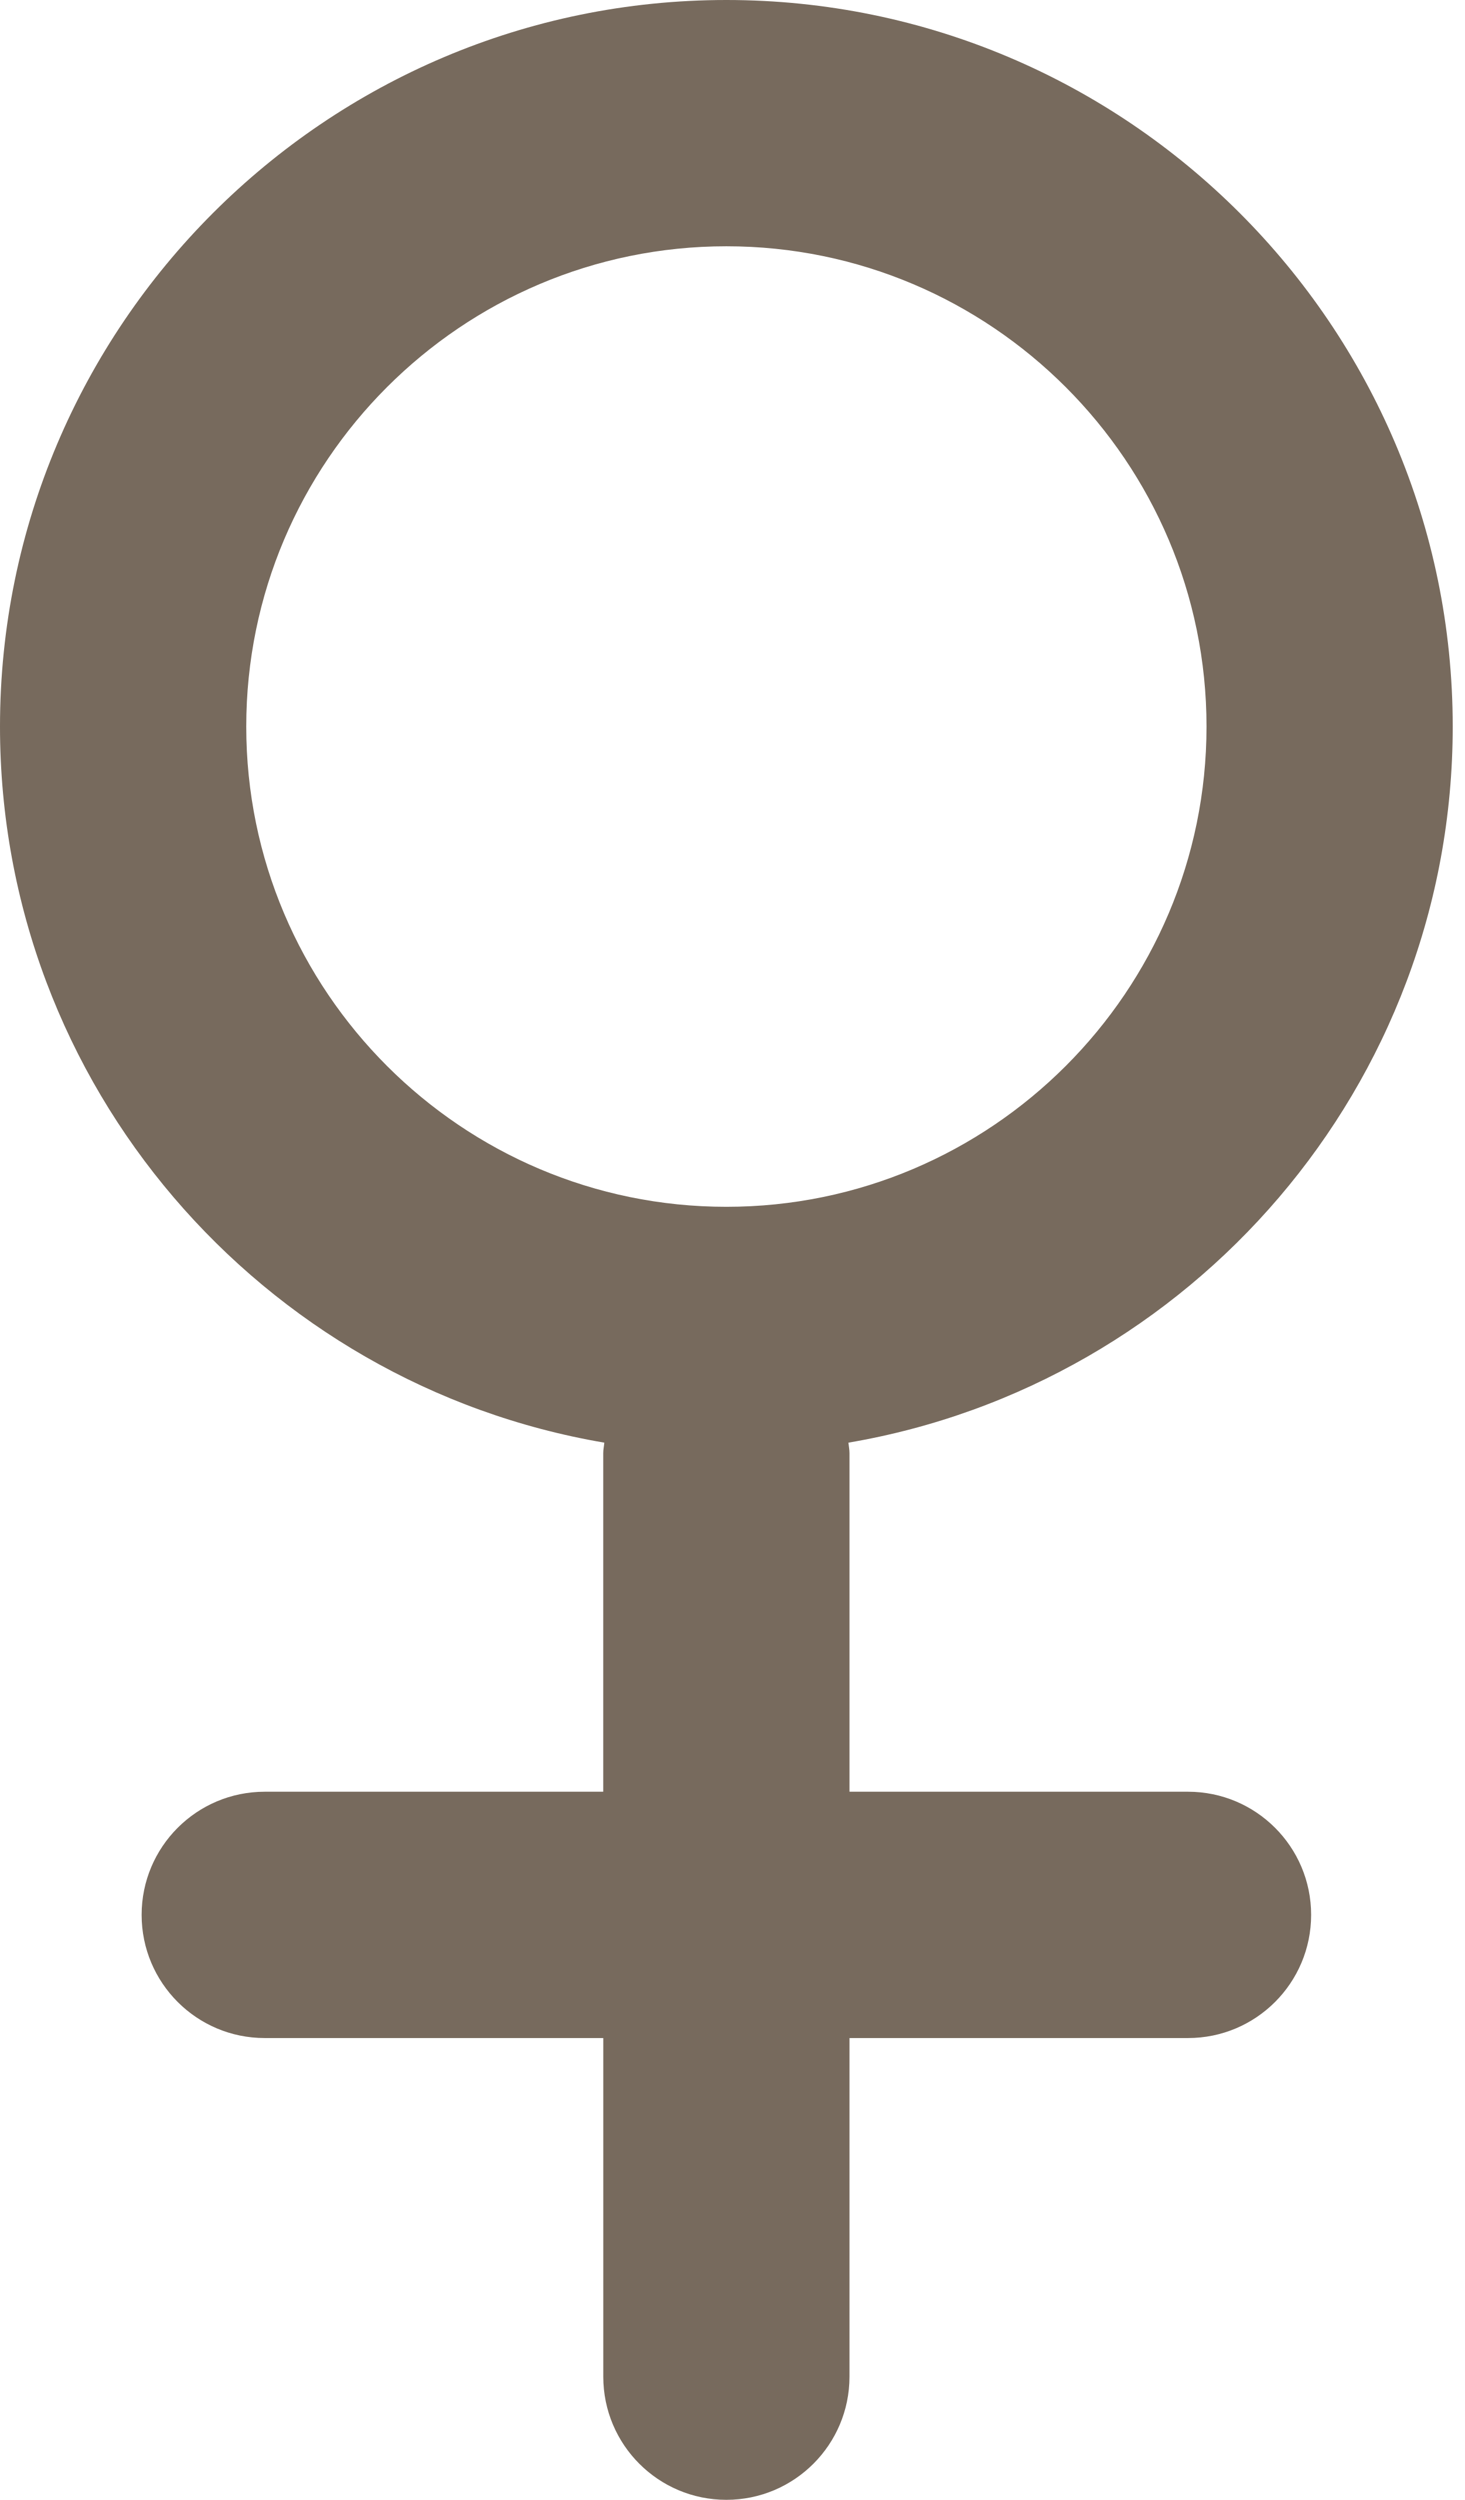 <svg width="34" height="58" viewBox="0 0 34 58" fill="none" xmlns="http://www.w3.org/2000/svg">
<path d="M27.572 41.571H19.715V33.715C19.715 33.631 19.698 33.554 19.69 33.472C27.641 32.12 33.715 25.186 33.715 16.857C33.715 7.562 26.153 0 16.858 0C7.562 0 0 7.562 0 16.857C0 25.187 6.075 32.12 14.025 33.472C14.018 33.554 14 33.631 14 33.715V41.571H6.144C4.565 41.571 3.287 42.851 3.287 44.428C3.287 46.006 4.565 47.286 6.144 47.286H14.001V55.143C14.001 56.721 15.28 58 16.857 58C18.435 58 19.715 56.72 19.715 55.143V47.286H27.572C29.15 47.286 30.429 46.006 30.429 44.428C30.429 42.851 29.15 41.571 27.572 41.571ZM5.715 16.857C5.715 10.713 10.713 5.714 16.858 5.714C23.002 5.714 28.001 10.713 28.001 16.857C28.001 23.002 23.002 28 16.858 28C10.714 28 5.715 23.002 5.715 16.857Z" fill="#776A5D"/>
</svg>
